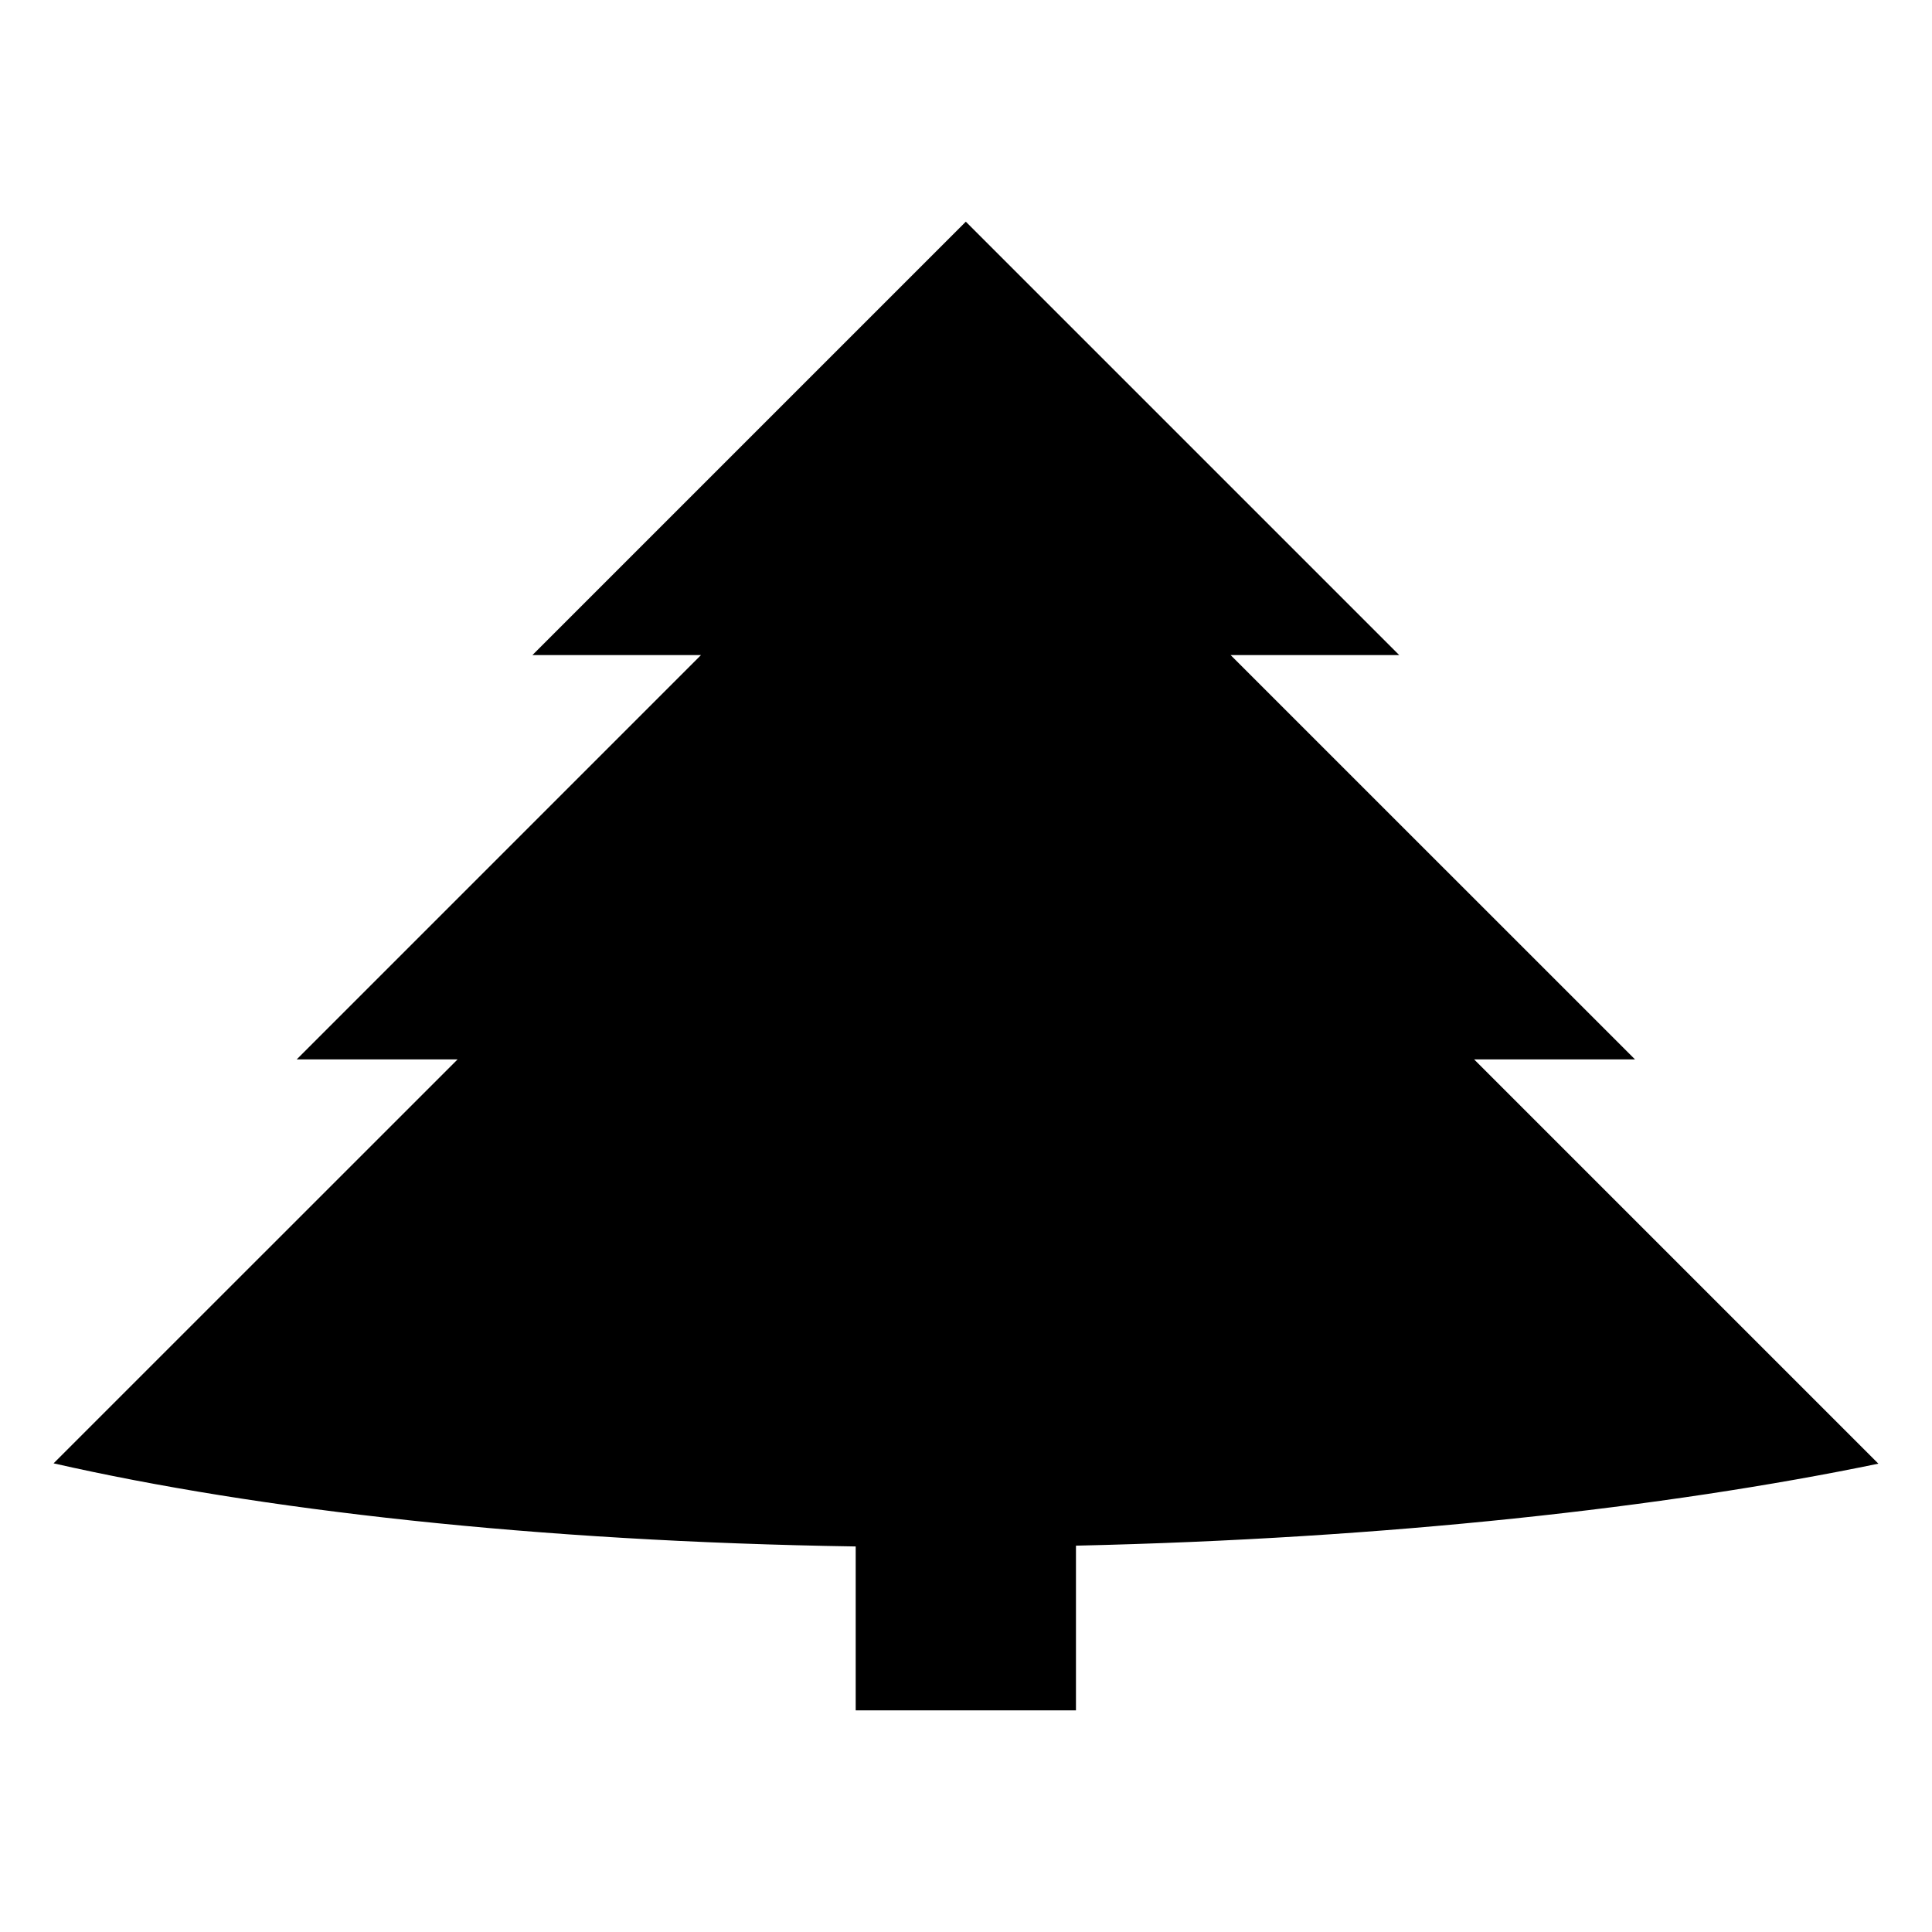 <?xml version="1.0" encoding="UTF-8"?>
<!-- The Best Svg Icon site in the world: iconSvg.co, Visit us! https://iconsvg.co -->
<svg fill="#000000" width="800px" height="800px" version="1.1" viewBox="144 144 512 512" xmlns="http://www.w3.org/2000/svg">
 <path d="m158.2 531.8c54.305 12.332 127.59 20.727 212.57 22.027v43.43h58.371v-43.641c82.258-1.84 156.31-10.078 212.65-21.73l-107.14-107.14h42.641l-107.16-107.14h44.68l-114.86-114.86-114.86 114.86h44.672l-107.13 107.14h42.637"/>
</svg>